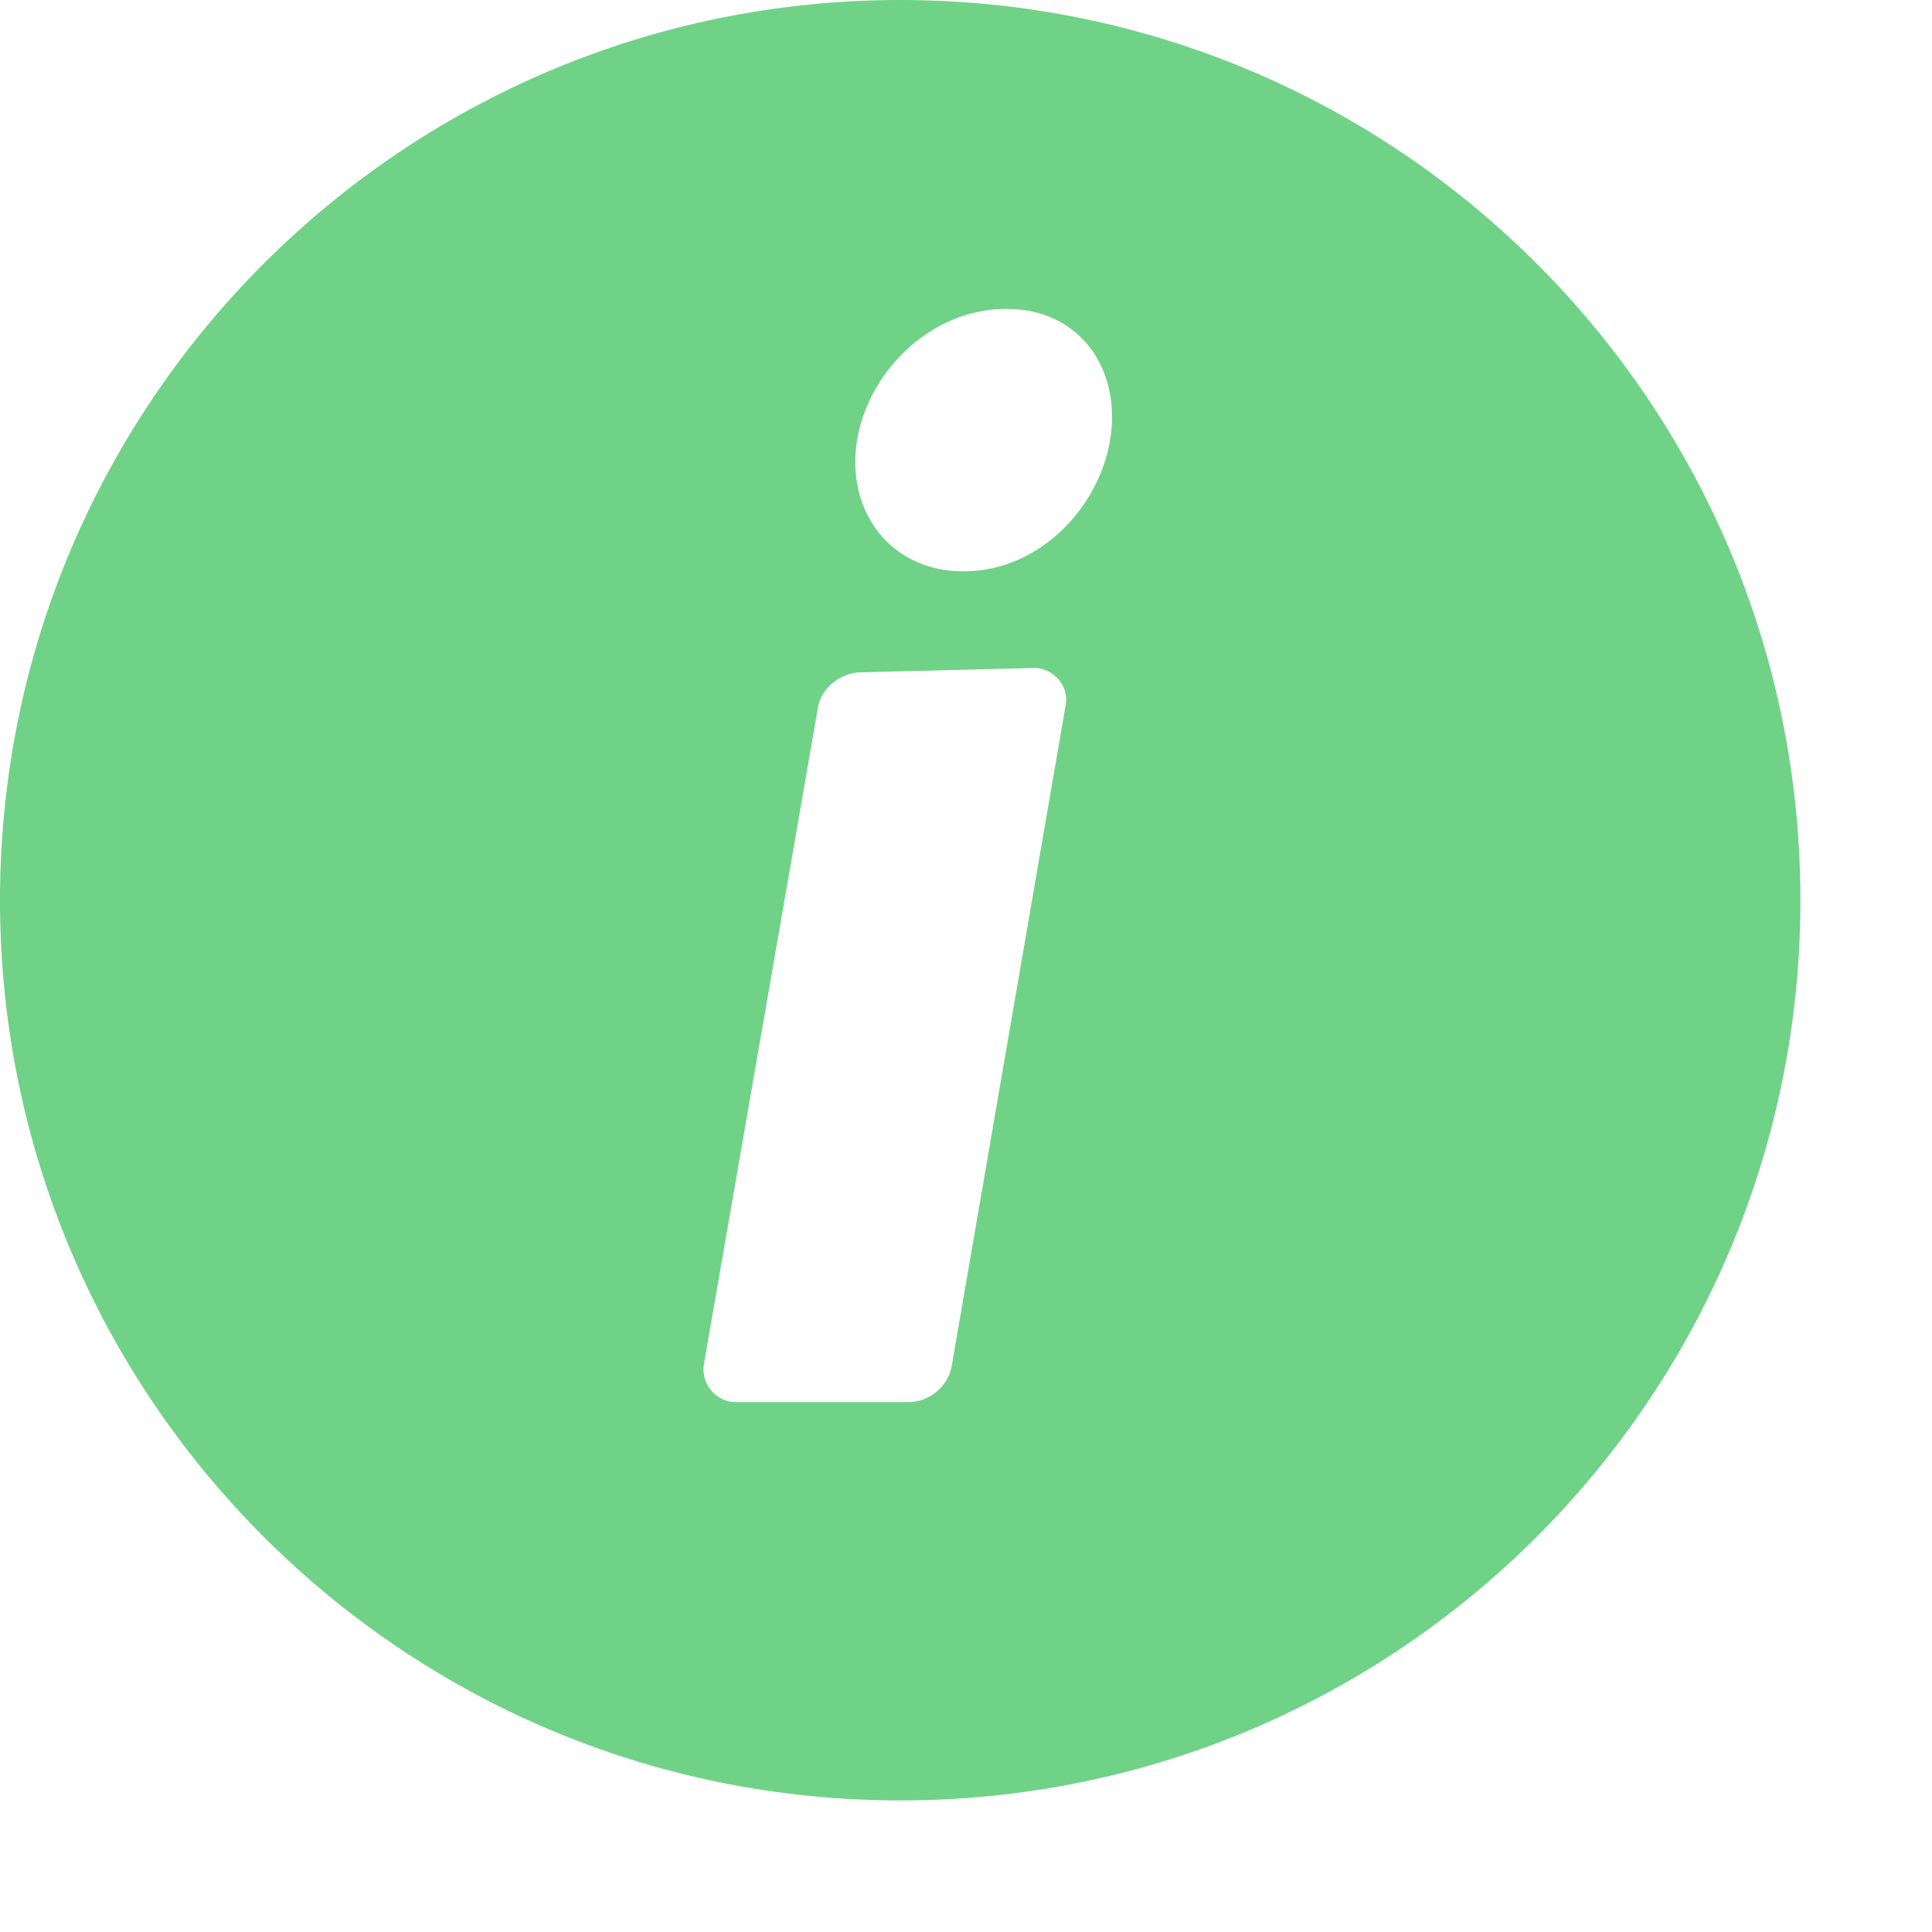 <?xml version="1.0" encoding="utf-8"?><!DOCTYPE svg PUBLIC "-//W3C//DTD SVG 1.1//EN" "http://www.w3.org/Graphics/SVG/1.1/DTD/svg11.dtd"><svg version="1.1" baseProfile="full" xmlns="http://www.w3.org/2000/svg" xmlns:xlink="http://www.w3.org/1999/xlink" xmlns:ev="http://www.w3.org/2001/xml-events" height="27.9px" width="27.9px" ><path fill="rgb( 112, 210, 135 )" d="M13,26 C5.82,26 0,20.18 0,13 C0,5.82 5.82,0 13,0 C20.18,0 26,5.82 26,13 C26,20.18 20.18,26 13,26 ZM11.81,10.23 C11.81,10.23 10.164,19.707 10.164,19.707 C10.123,19.999 10.352,20.248 10.622,20.248 C10.622,20.248 13.122,20.248 13.122,20.248 C13.414,20.248 13.705,20.019 13.747,19.707 C13.747,19.707 15.392,10.167 15.392,10.167 C15.434,9.896 15.205,9.646 14.934,9.646 C14.934,9.646 12.435,9.709 12.435,9.709 C12.143,9.709 11.851,9.938 11.81,10.23 ZM14.538,4.46 C13.309,4.46 12.351,5.585 12.351,6.668 C12.351,7.563 12.976,8.251 13.914,8.251 C15.122,8.251 16.059,7.126 16.059,6.022 C16.059,5.126 15.455,4.46 14.538,4.46 Z "/></svg>
